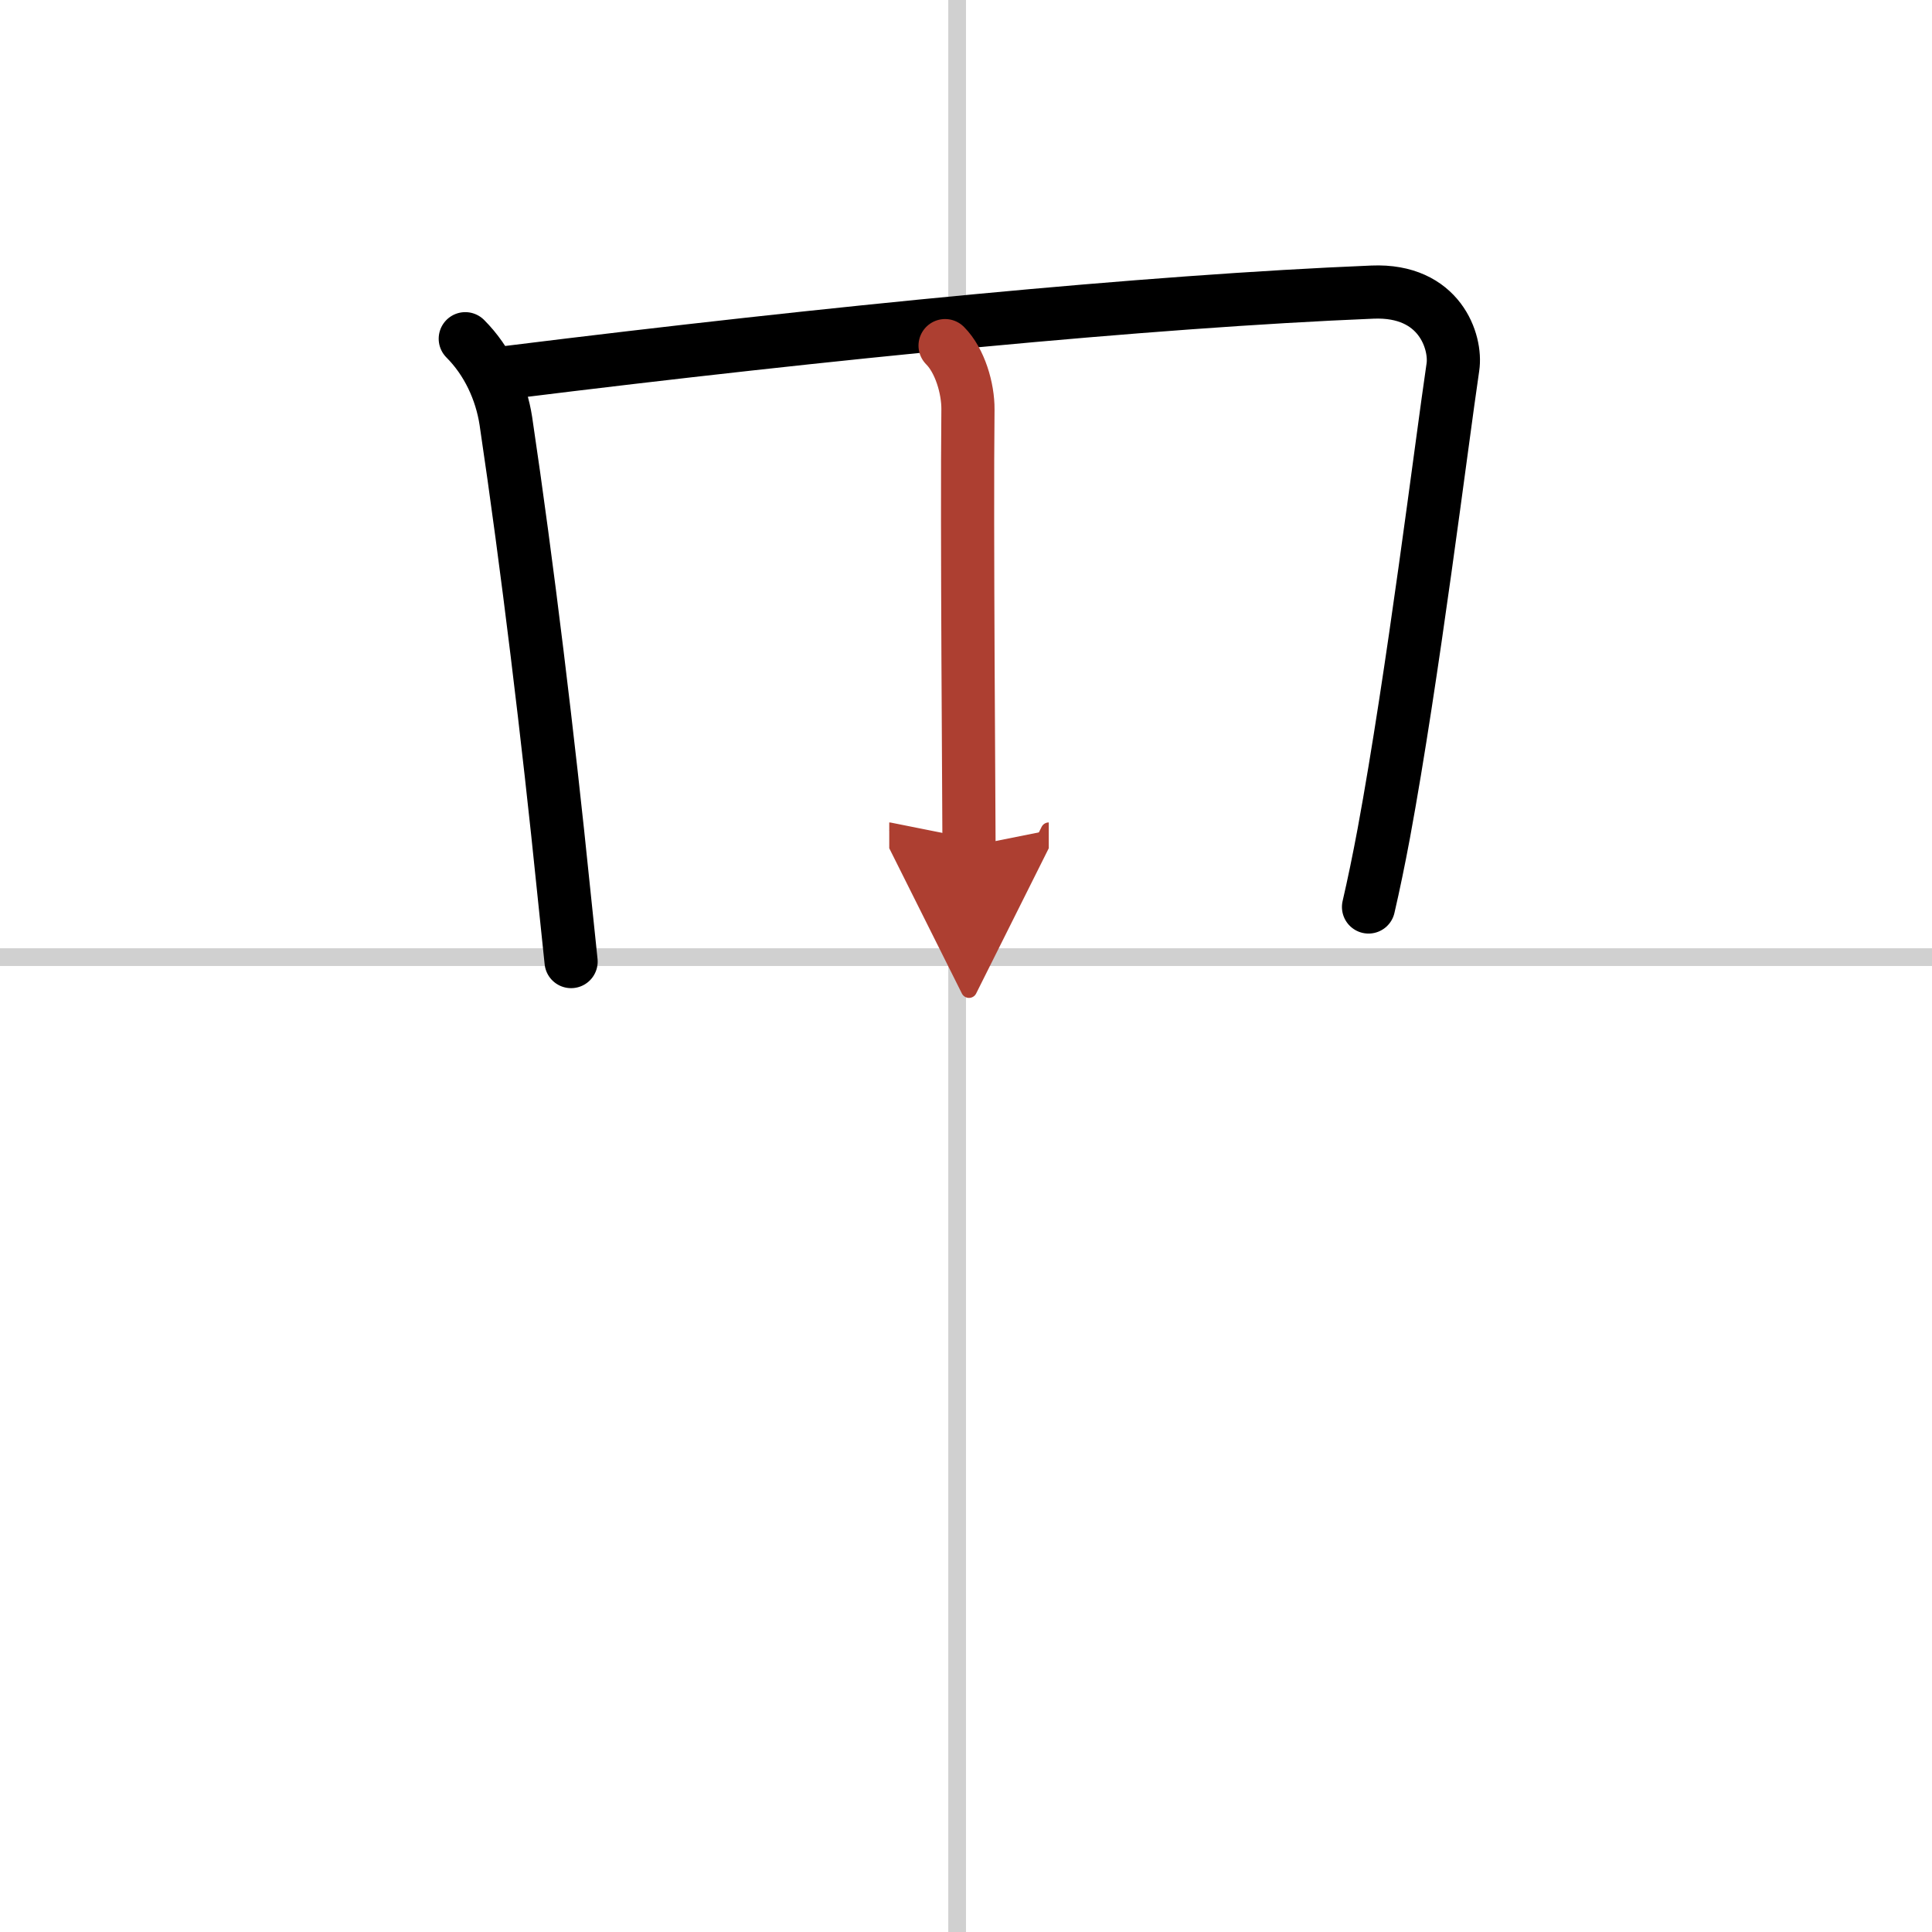<svg width="400" height="400" viewBox="0 0 109 109" xmlns="http://www.w3.org/2000/svg"><defs><marker id="a" markerWidth="4" orient="auto" refX="1" refY="5" viewBox="0 0 10 10"><polyline points="0 0 10 5 0 10 1 5" fill="#ad3f31" stroke="#ad3f31"/></marker></defs><g fill="none" stroke="#000" stroke-linecap="round" stroke-linejoin="round" stroke-width="3"><rect width="100%" height="100%" fill="#fff" stroke="#fff"/><line x1="54" x2="54" y2="109" stroke="#d0d0d0" stroke-width="1"/><line x2="109" y1="54" y2="54" stroke="#d0d0d0" stroke-width="1"/><path d="m26.25 19.11c1.26 1.26 2.03 2.95 2.29 4.64 1.21 8.13 2.4 17.99 3.26 26.47 0.15 1.45 0.29 2.81 0.42 4.03"/><path d="m28.75 21c18.13-2.25 36-4 48.68-4.52 3.81-0.16 4.75 2.83 4.54 4.23-0.65 4.39-2.25 17.38-3.9 26.31-0.28 1.5-0.57 2.9-0.86 4.15"/><path d="m53.32 19.5c0.84 0.84 1.3 2.42 1.29 3.6-0.07 6.5 0.06 22.72 0.06 24.65" marker-end="url(#a)" stroke="#ad3f31"/></g></svg>
